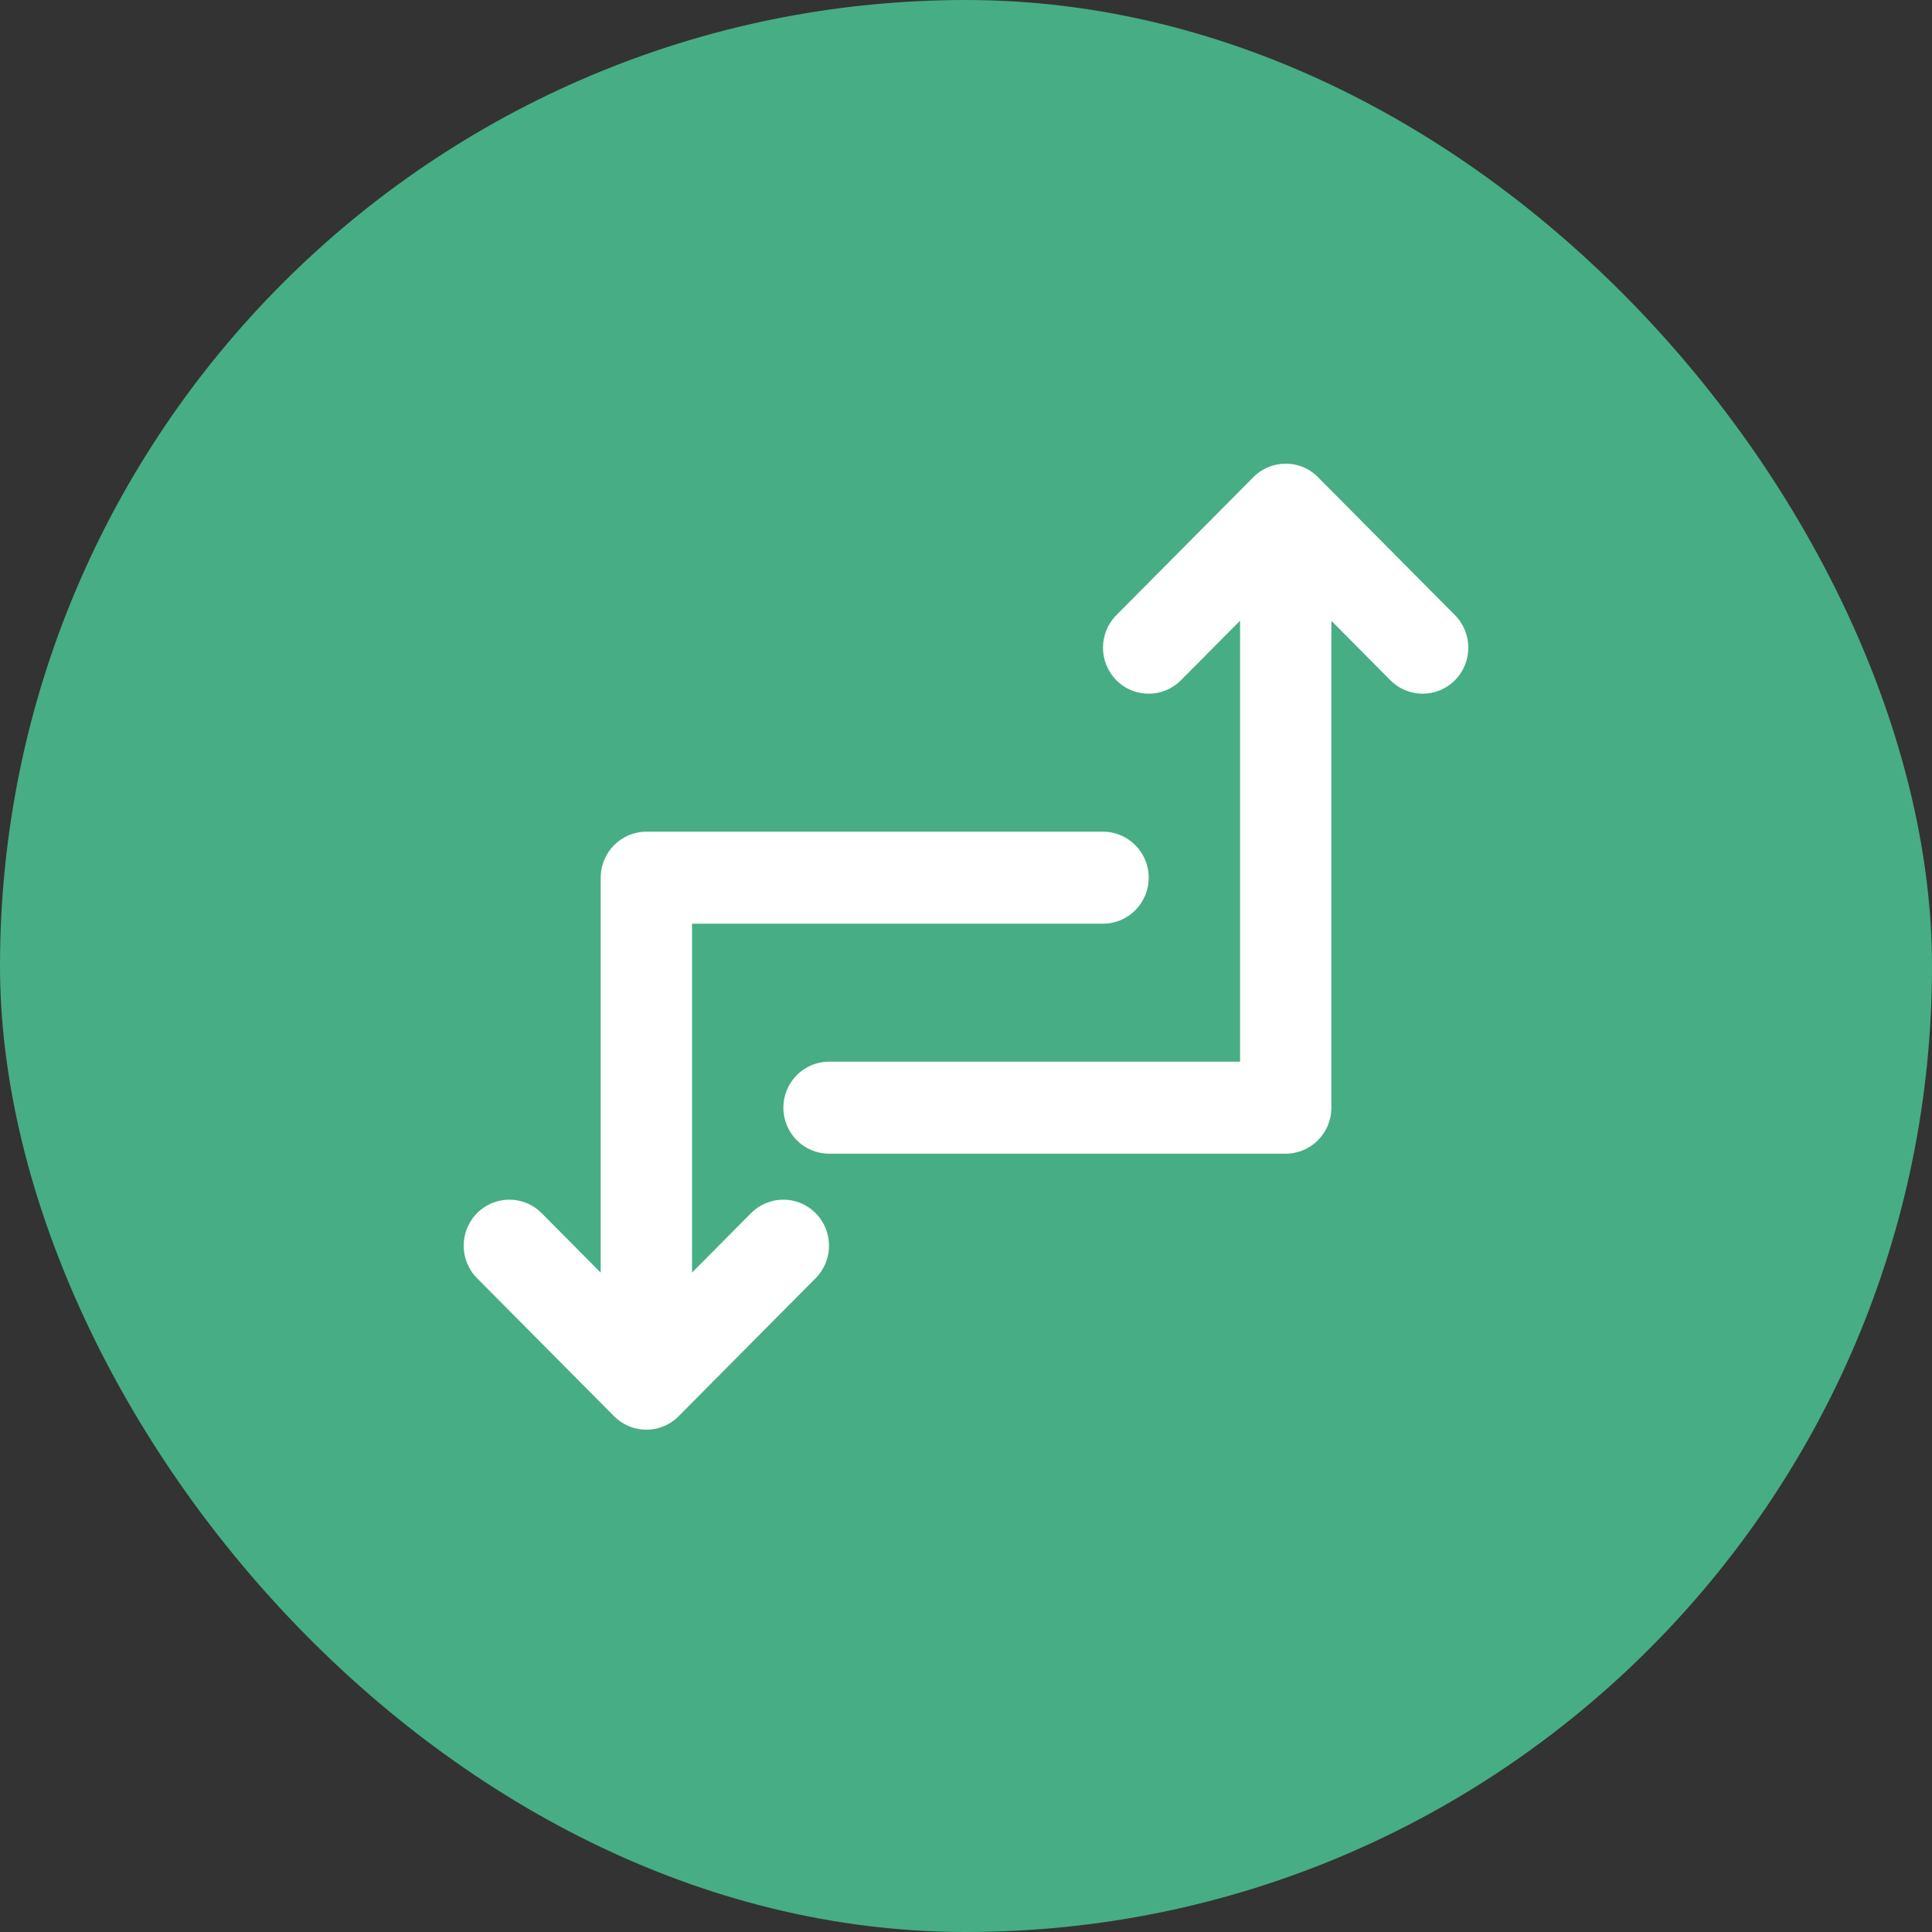 <svg xmlns="http://www.w3.org/2000/svg" width="50" height="50" viewBox="0 0 50 50" fill="none"><rect x="0" y="0" width="50" height="50" fill="#333333" stroke="none"/><rect width="50" height="50" rx="25" fill="#47AD84"></rect><path fill-rule="evenodd" clip-rule="evenodd" d="M32.437 12.349C32.668 12.116 32.971 12 33.273 12H33.274C33.62 12 33.932 12.15 34.148 12.389L37.654 15.92C38.115 16.385 38.115 17.139 37.654 17.604C37.192 18.069 36.444 18.069 35.982 17.604L34.456 16.066V28.667C34.456 29.324 33.927 29.857 33.274 29.857H21.456C20.803 29.857 20.274 29.324 20.274 28.667C20.274 28.009 20.803 27.476 21.456 27.476H32.093V16.063L30.563 17.604C30.101 18.069 29.353 18.069 28.891 17.604C28.43 17.139 28.43 16.385 28.891 15.92L32.437 12.349ZM16.728 21.524C16.076 21.524 15.546 22.057 15.546 22.714V32.936L14.018 31.396C13.556 30.931 12.808 30.931 12.346 31.396C11.885 31.861 11.885 32.615 12.346 33.08L15.892 36.651C16.092 36.853 16.346 36.967 16.607 36.994C16.631 36.996 16.655 36.998 16.679 36.999C16.695 37 16.712 37 16.728 37C17.069 37 17.377 36.854 17.593 36.621L21.108 33.08C21.57 32.615 21.57 31.861 21.108 31.396C20.647 30.931 19.899 30.931 19.437 31.396L17.91 32.934V23.905H28.546C29.199 23.905 29.728 23.372 29.728 22.714C29.728 22.057 29.199 21.524 28.546 21.524H16.728Z" fill="white"></path></svg>